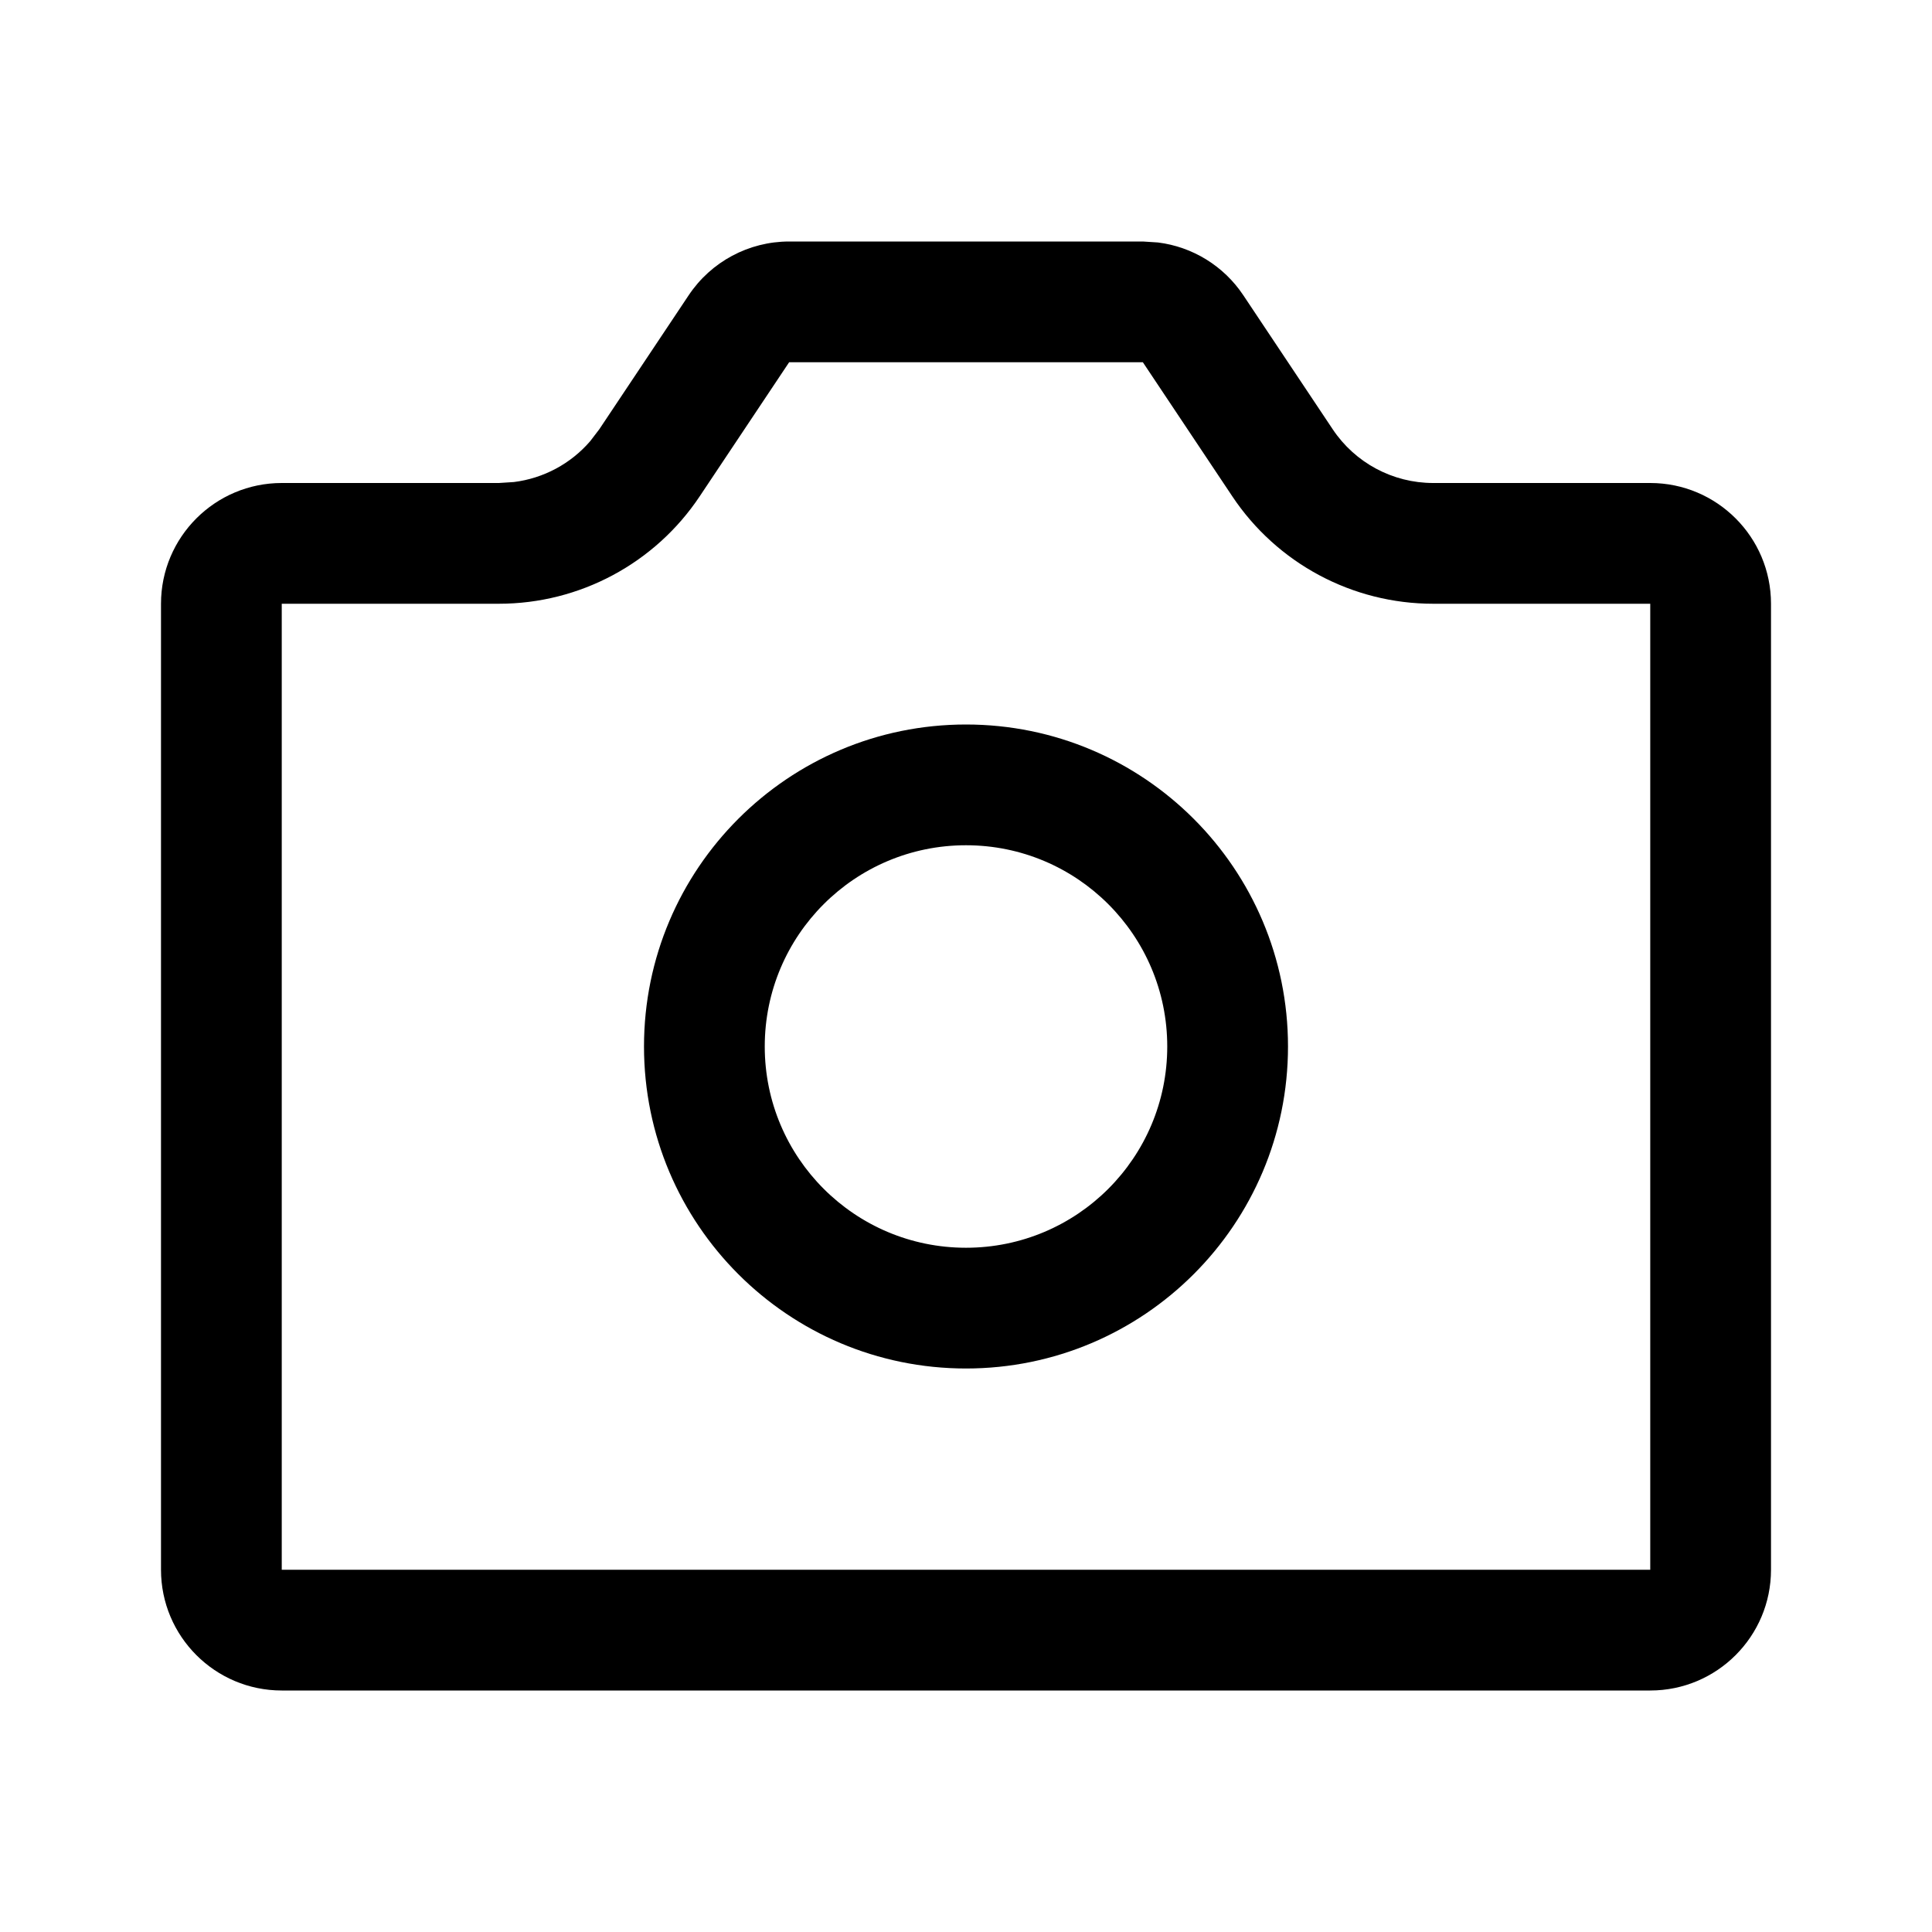 <svg width="24" height="24" viewBox="0 0 24 24" fill="none" xmlns="http://www.w3.org/2000/svg">
<path d="M20.5 19.5V21H3.5V19.5H20.5ZM20.5 7.5H17.803C16.8 7.5 15.863 6.999 15.307 6.164L14.197 4.5H9.803L8.693 6.164C8.137 6.999 7.2 7.5 6.197 7.5H3.5V21C2.672 21 2 20.328 2 19.5V7.5C2 6.672 2.672 6 3.5 6H6.197L6.384 5.988C6.752 5.942 7.09 5.761 7.332 5.48L7.445 5.332L8.555 3.668C8.833 3.251 9.301 3 9.803 3H14.197L14.384 3.012C14.813 3.065 15.202 3.303 15.445 3.668L16.555 5.332C16.833 5.749 17.301 6 17.803 6H20.5C21.328 6 22 6.672 22 7.5V19.5C22 20.328 21.328 21 20.5 21V7.5Z" fill="black"/>
<path d="M14.5 13C14.5 11.619 13.381 10.5 12 10.5C10.619 10.5 9.5 11.619 9.5 13C9.5 14.381 10.619 15.5 12 15.5V17C9.791 17 8 15.209 8 13C8 10.791 9.791 9 12 9C14.209 9 16 10.791 16 13C16 15.209 14.209 17 12 17V15.5C13.381 15.5 14.5 14.381 14.5 13Z" fill="black"/>
</svg>
